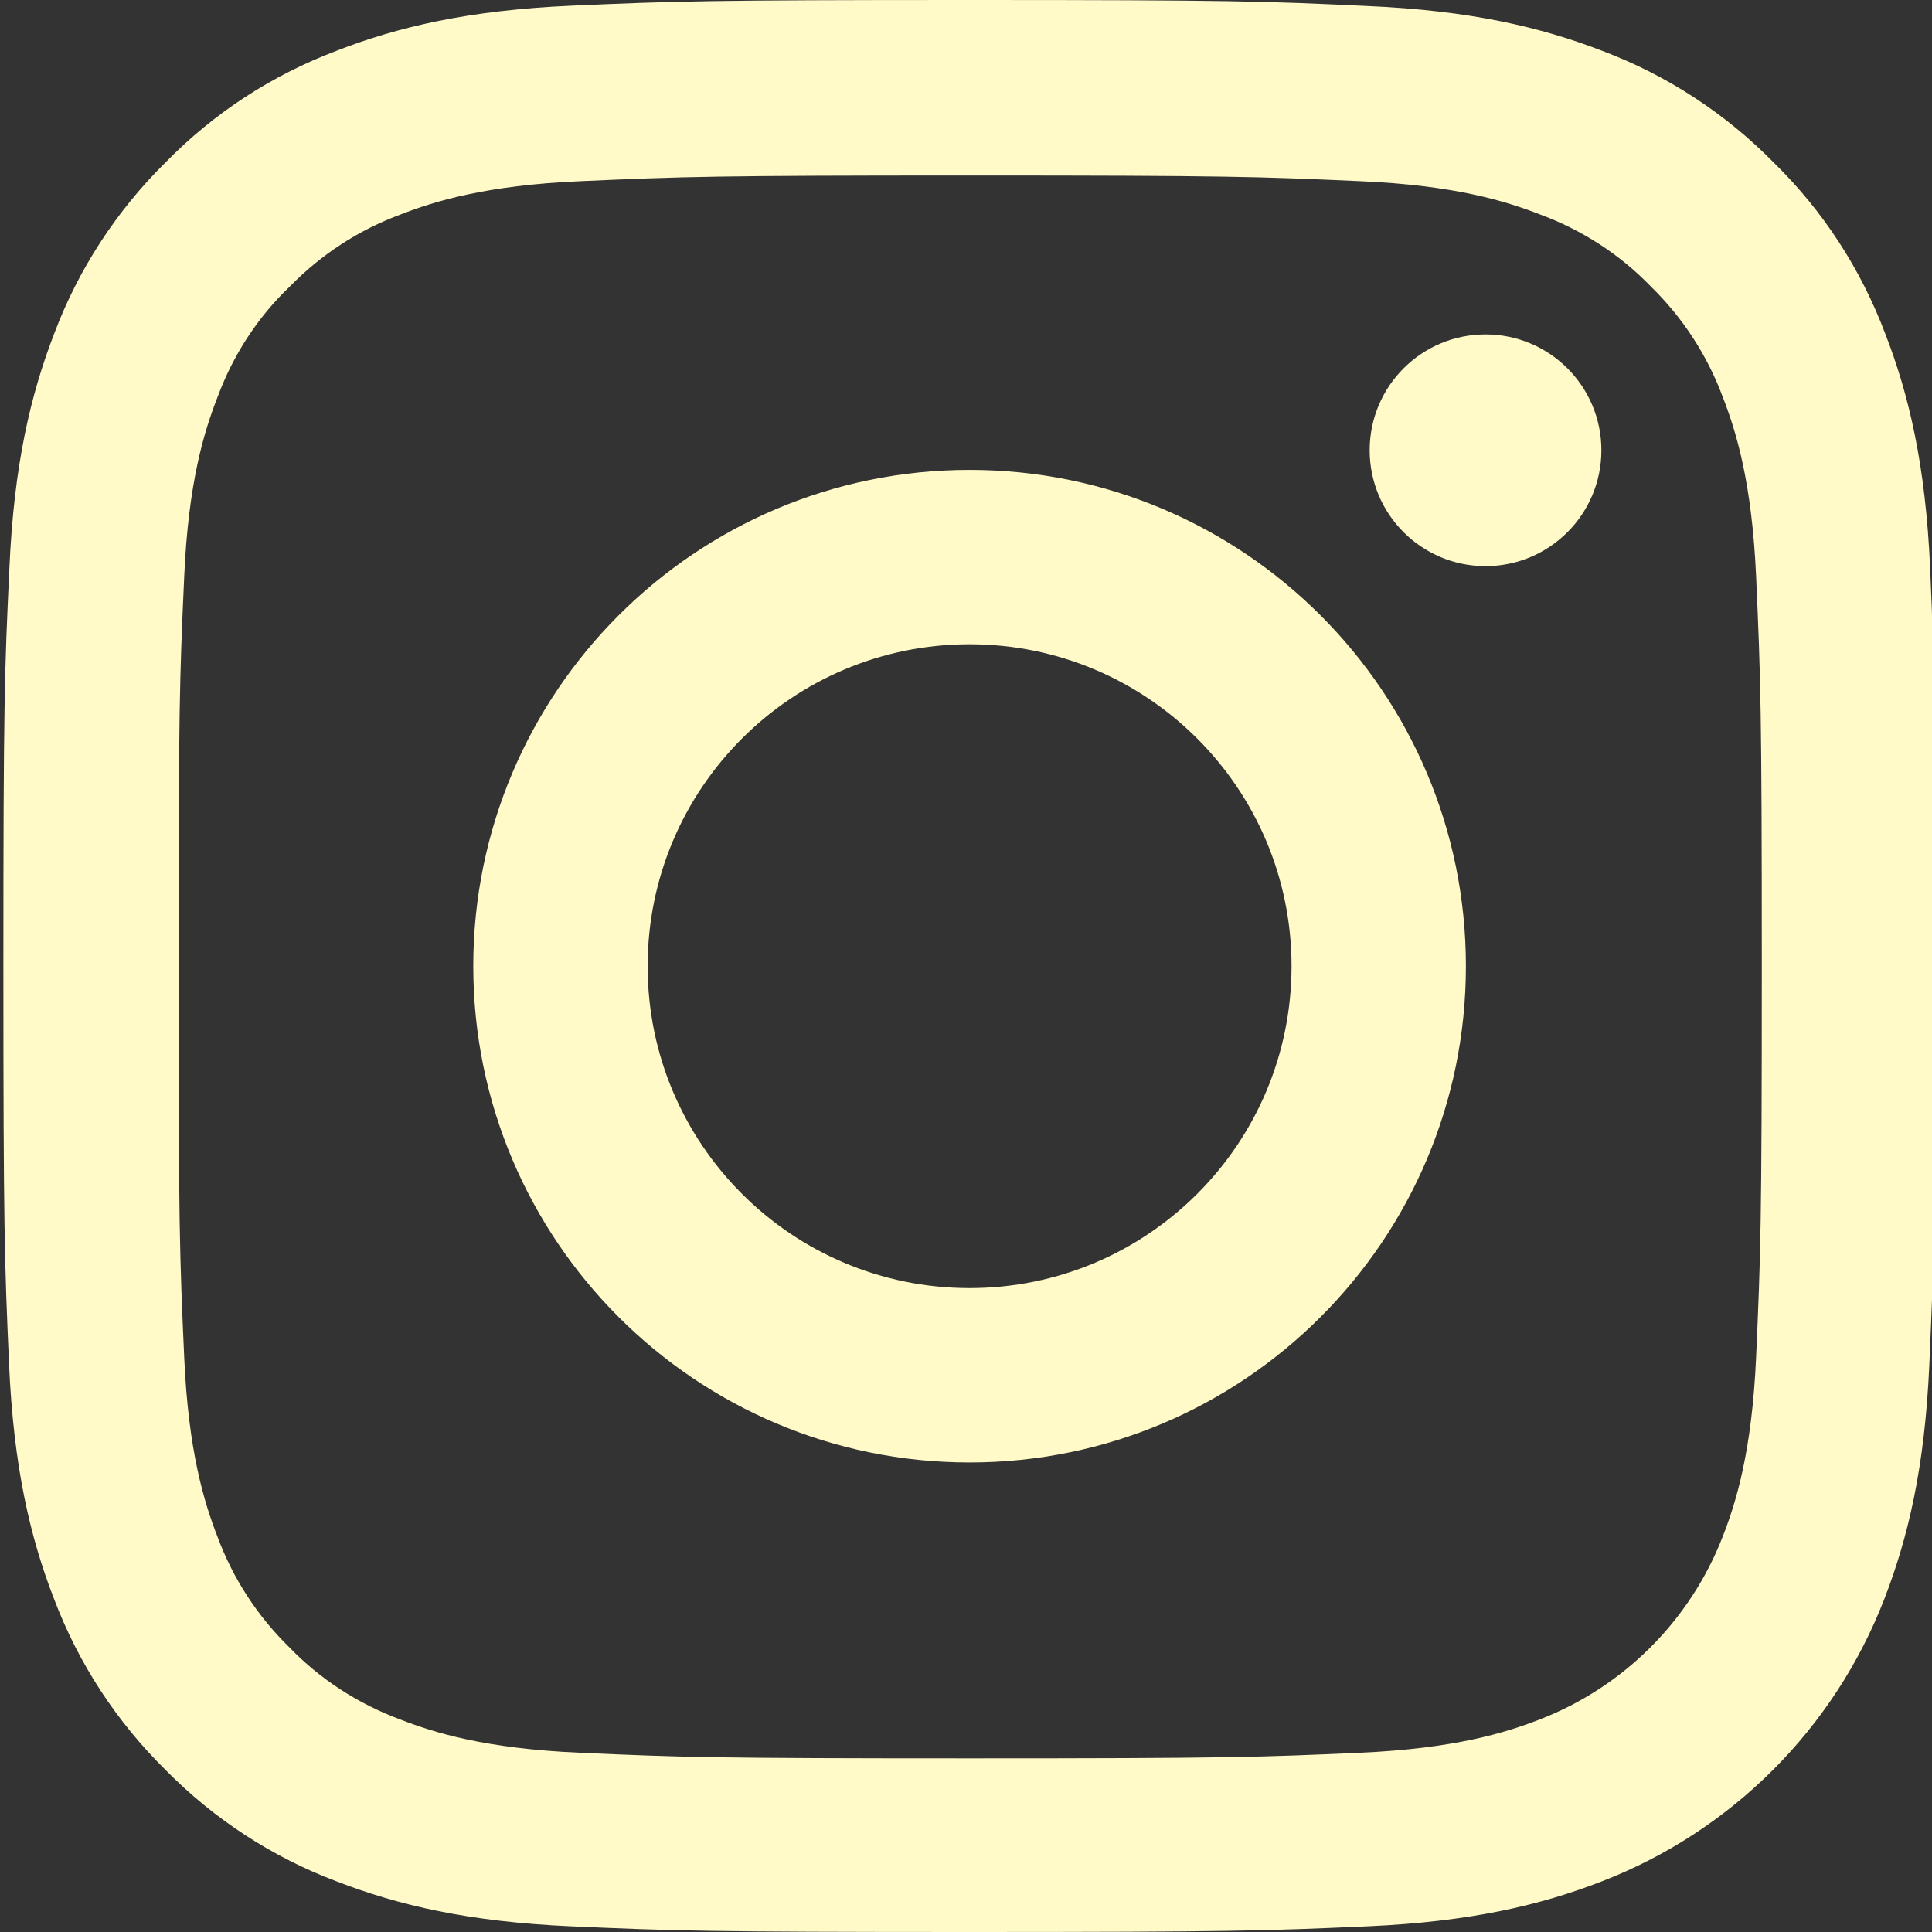 <svg width="32" height="32" viewBox="0 0 32 32" fill="none" xmlns="http://www.w3.org/2000/svg">
<rect x="0" y="0" width="32" height="32" fill="#333333" stroke="none"/>
<g clip-path="url(#clip0_195_162)">
<path d="M31.969 9.408C31.894 7.708 31.619 6.539 31.225 5.526C30.819 4.451 30.193 3.488 29.374 2.688C28.574 1.875 27.605 1.244 26.543 0.844C25.524 0.45 24.361 0.175 22.661 0.1C20.948 0.019 20.404 0 16.059 0C11.715 0 11.171 0.019 9.464 0.094C7.764 0.169 6.595 0.444 5.582 0.838C4.507 1.244 3.544 1.869 2.744 2.688C1.932 3.488 1.3 4.457 0.9 5.52C0.506 6.539 0.231 7.701 0.156 9.402C0.075 11.115 0.056 11.659 0.056 16.003C0.056 20.348 0.075 20.892 0.15 22.598C0.225 24.298 0.5 25.467 0.894 26.48C1.3 27.555 1.932 28.518 2.744 29.318C3.544 30.131 4.513 30.762 5.576 31.162C6.595 31.556 7.758 31.831 9.458 31.906C11.165 31.981 11.709 32 16.053 32C20.398 32 20.942 31.981 22.648 31.906C24.349 31.831 25.517 31.556 26.53 31.162C28.681 30.331 30.381 28.631 31.212 26.48C31.606 25.461 31.881 24.298 31.956 22.598C32.031 20.892 32.05 20.348 32.05 16.003C32.05 11.659 32.044 11.115 31.969 9.408ZM29.087 22.473C29.018 24.036 28.756 24.88 28.537 25.442C27.999 26.837 26.893 27.943 25.499 28.481C24.936 28.7 24.086 28.962 22.529 29.031C20.841 29.106 20.335 29.124 16.066 29.124C11.796 29.124 11.283 29.106 9.602 29.031C8.039 28.962 7.195 28.7 6.632 28.481C5.939 28.224 5.307 27.818 4.795 27.287C4.263 26.768 3.857 26.143 3.601 25.449C3.382 24.886 3.119 24.036 3.051 22.48C2.975 20.792 2.957 20.285 2.957 16.016C2.957 11.746 2.975 11.233 3.051 9.552C3.119 7.989 3.382 7.145 3.601 6.583C3.857 5.889 4.263 5.257 4.801 4.745C5.32 4.213 5.945 3.807 6.639 3.551C7.201 3.332 8.052 3.069 9.608 3.001C11.296 2.926 11.802 2.907 16.072 2.907C20.348 2.907 20.854 2.926 22.536 3.001C24.098 3.069 24.942 3.332 25.505 3.551C26.199 3.807 26.83 4.213 27.343 4.745C27.874 5.263 28.28 5.889 28.537 6.583C28.756 7.145 29.018 7.995 29.087 9.552C29.162 11.24 29.181 11.746 29.181 16.016C29.181 20.285 29.162 20.785 29.087 22.473Z" fill="#FFFAC7"/>
<path d="M16.059 7.783C11.521 7.783 7.839 11.465 7.839 16.003C7.839 20.542 11.521 24.223 16.059 24.223C20.598 24.223 24.28 20.542 24.28 16.003C24.28 11.465 20.598 7.783 16.059 7.783ZM16.059 21.335C13.115 21.335 10.727 18.948 10.727 16.003C10.727 13.059 13.115 10.671 16.059 10.671C19.004 10.671 21.392 13.059 21.392 16.003C21.392 18.948 19.004 21.335 16.059 21.335Z" fill="#FFFAC7"/>
<path d="M26.524 7.458C26.524 8.517 25.665 9.377 24.605 9.377C23.545 9.377 22.686 8.517 22.686 7.458C22.686 6.398 23.545 5.539 24.605 5.539C25.665 5.539 26.524 6.398 26.524 7.458Z" fill="#FFFAC7"/>
</g>
<defs>
<clipPath id="clip0_195_162">
<rect width="32" height="32" fill="white"/>
</clipPath>
</defs>
</svg>
